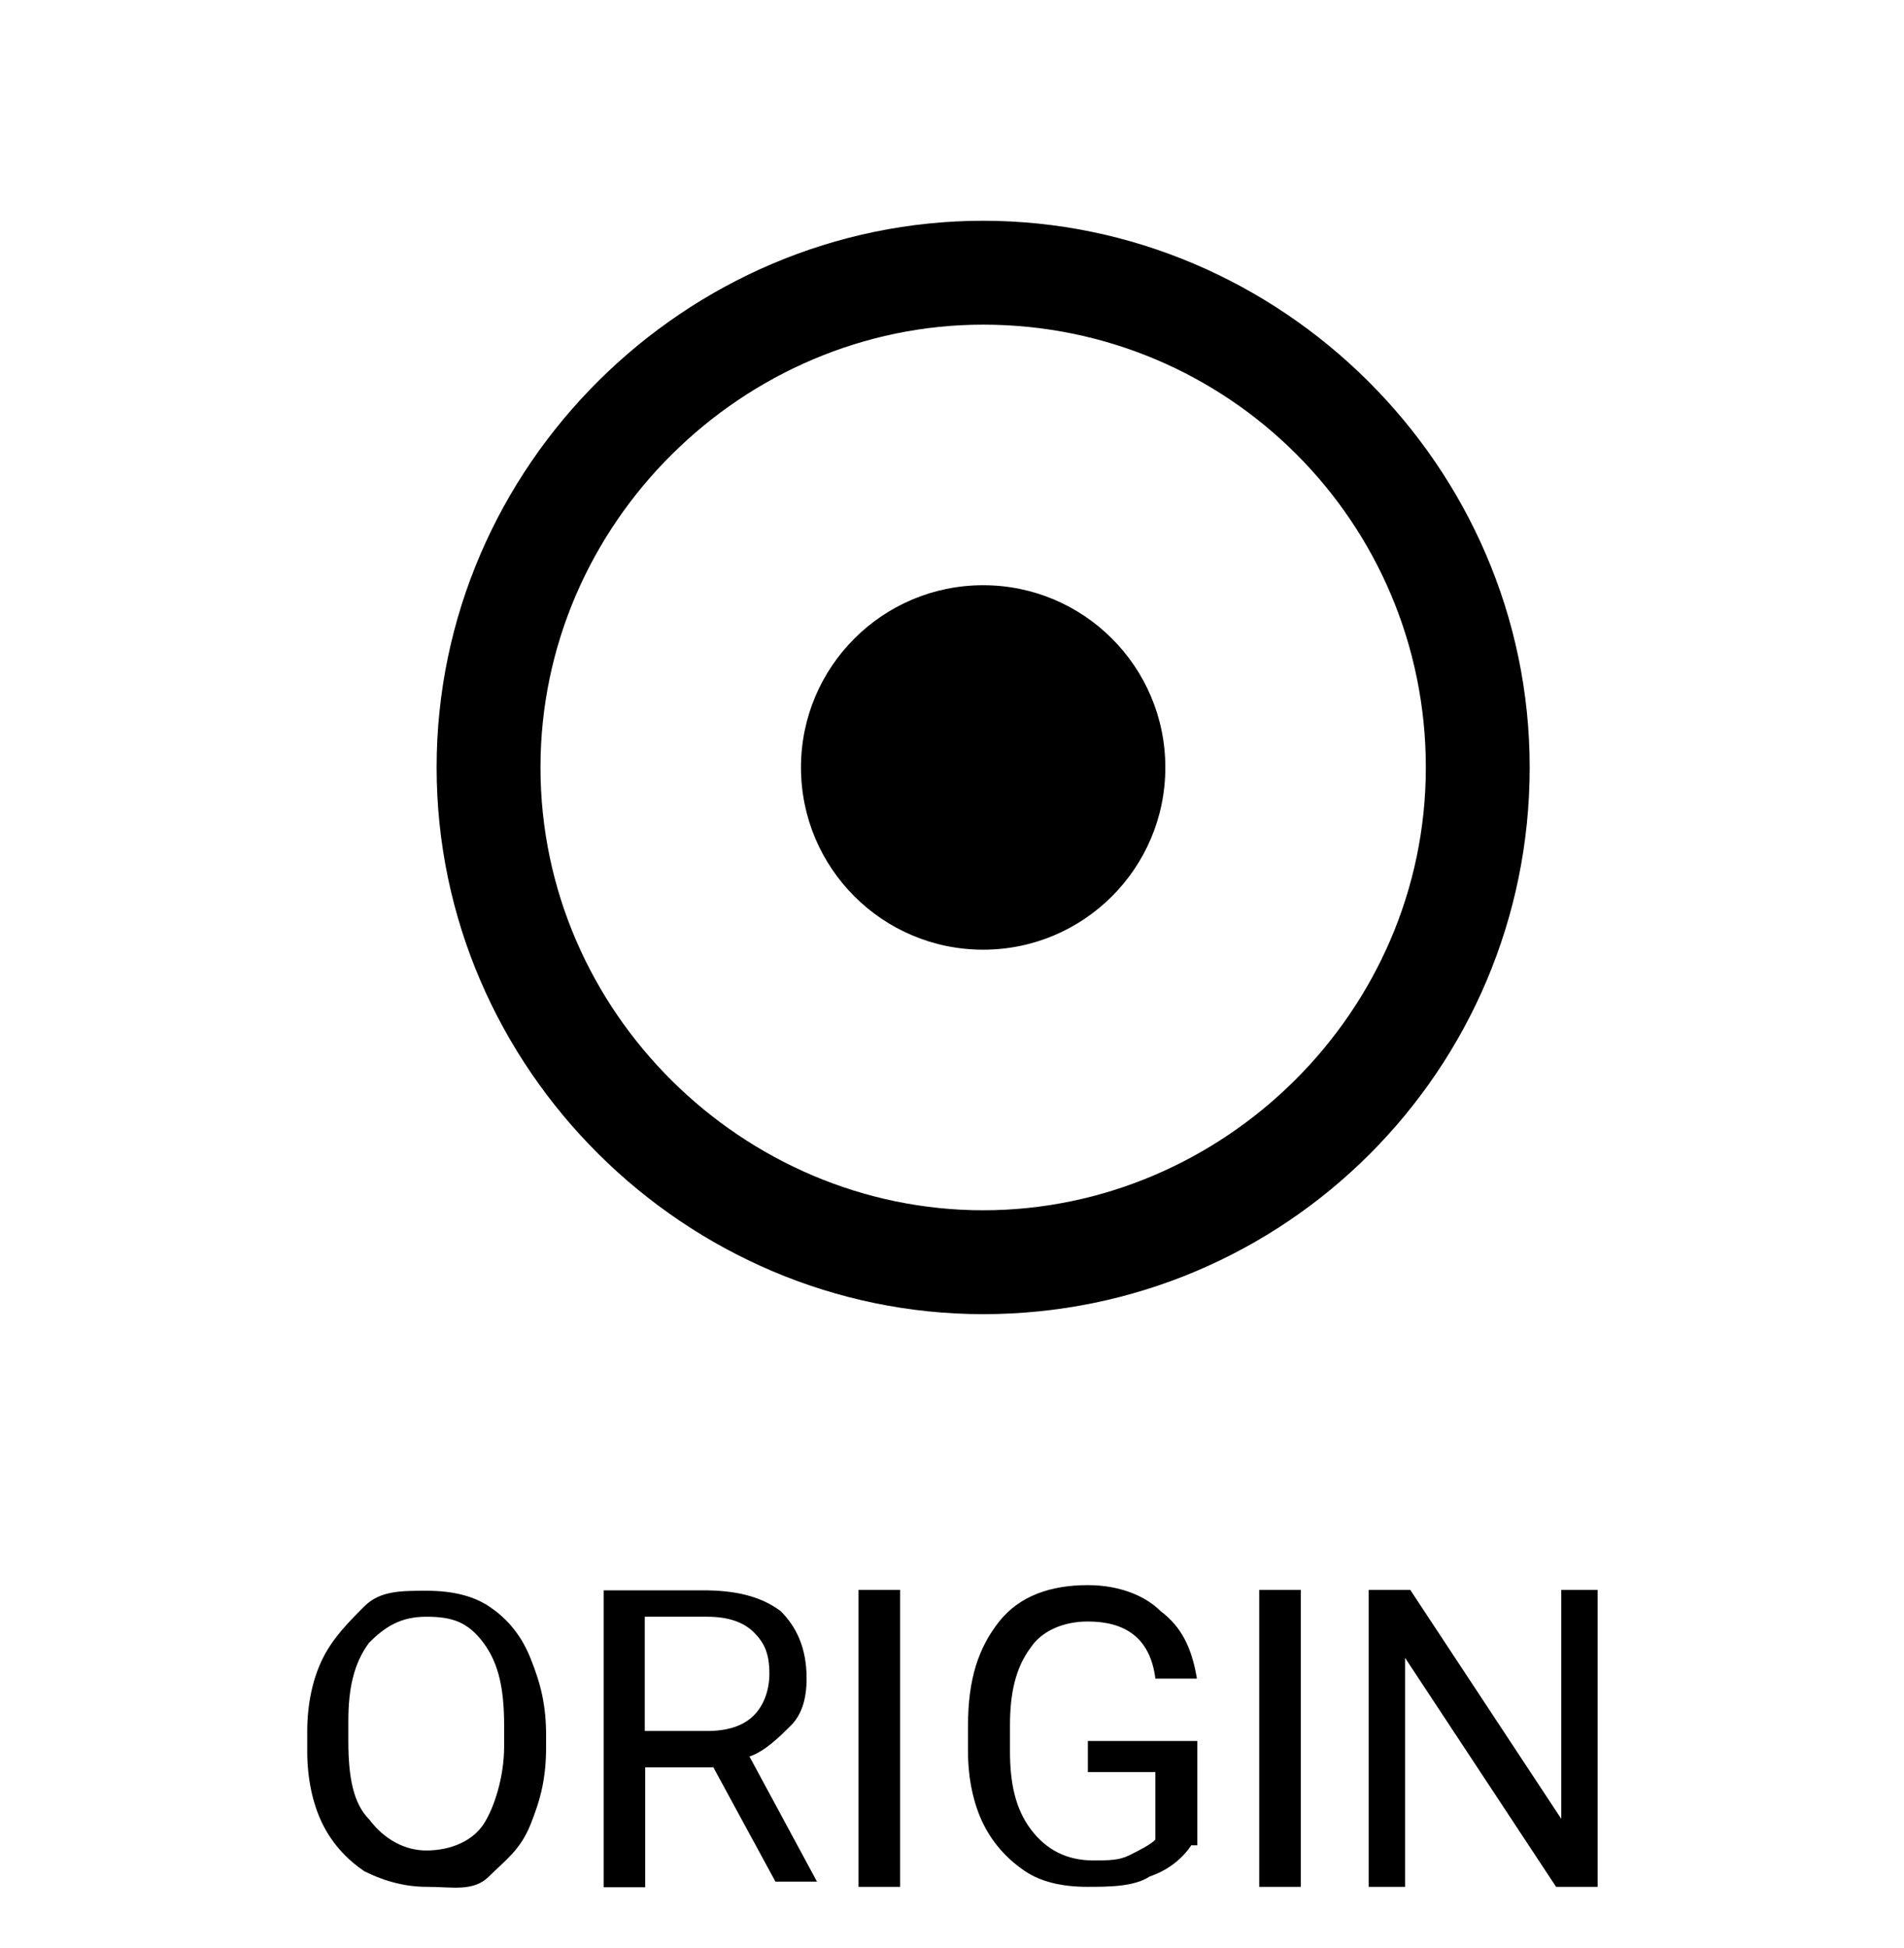 <svg xmlns="http://www.w3.org/2000/svg" data-name="Layer 6" viewBox="0 0 44 45"><path d="M22.72 30.36c-6.86 0-12.63-5.65-12.63-12.63S15.86 5.1 22.72 5.1s12.63 5.65 12.63 12.63-5.65 12.63-12.63 12.63Zm0-22.86c-5.53 0-10.23 4.57-10.23 10.23s4.69 10.23 10.23 10.23 10.23-4.57 10.23-10.23S28.38 7.5 22.72 7.5Z"/><circle cx="22.72" cy="17.73" r="4.21" data-name="Ellipse 16"/><g style="isolation:isolate"><path d="M12.62 40.35c0 .72-.12 1.2-.36 1.8s-.6.84-.96 1.2-.84.24-1.44.24c-.48 0-.96-.12-1.44-.36-.36-.24-.72-.6-.96-1.08s-.36-1.08-.36-1.68v-.48c0-.6.12-1.2.36-1.68s.6-.84.96-1.2.84-.36 1.44-.36 1.08.12 1.44.36.72.6.96 1.2.36 1.08.36 1.8v.24Zm-.97-.48c0-.84-.12-1.44-.48-1.92s-.72-.6-1.32-.6-.96.24-1.32.6c-.36.48-.48 1.08-.48 1.8v.48c0 .84.12 1.44.48 1.8.36.48.84.72 1.32.72.6 0 1.08-.24 1.32-.6s.48-1.08.48-1.8v-.48ZM16.47 40.83h-1.56v2.77h-.96v-6.86h2.29c.72 0 1.32.12 1.8.48.36.36.6.84.6 1.56 0 .48-.12.84-.36 1.08s-.6.6-.96.72l1.56 2.89h-.96l-1.44-2.65Zm-1.57-.84h1.44c.48 0 .84-.12 1.08-.36.24-.24.36-.6.36-.96 0-.48-.12-.72-.36-.96s-.6-.36-1.08-.36H14.9V40ZM20.8 43.59h-.96v-6.86h.96v6.86ZM27.53 42.63c-.24.36-.6.6-.96.72-.36.24-.96.24-1.44.24-.6 0-1.08-.12-1.44-.36s-.72-.6-.96-1.08-.36-1.08-.36-1.68v-.6c0-1.08.24-1.8.72-2.41.48-.6 1.2-.84 2.05-.84.72 0 1.32.24 1.68.6.48.36.72.84.84 1.56h-.96c-.12-.96-.72-1.32-1.56-1.32-.6 0-1.08.24-1.32.6-.36.48-.48 1.08-.48 1.8v.6c0 .72.12 1.32.48 1.8s.84.72 1.44.72c.36 0 .6 0 .84-.12s.48-.24.6-.36v-1.56h-1.56v-.72h2.53v2.41h-.12ZM30.06 43.59h-.96v-6.86h.96v6.86ZM36.92 43.59h-.96l-3.49-5.29v5.29h-.84v-6.86h.96l3.49 5.29v-5.29h.84v6.86Z"/></g></svg>